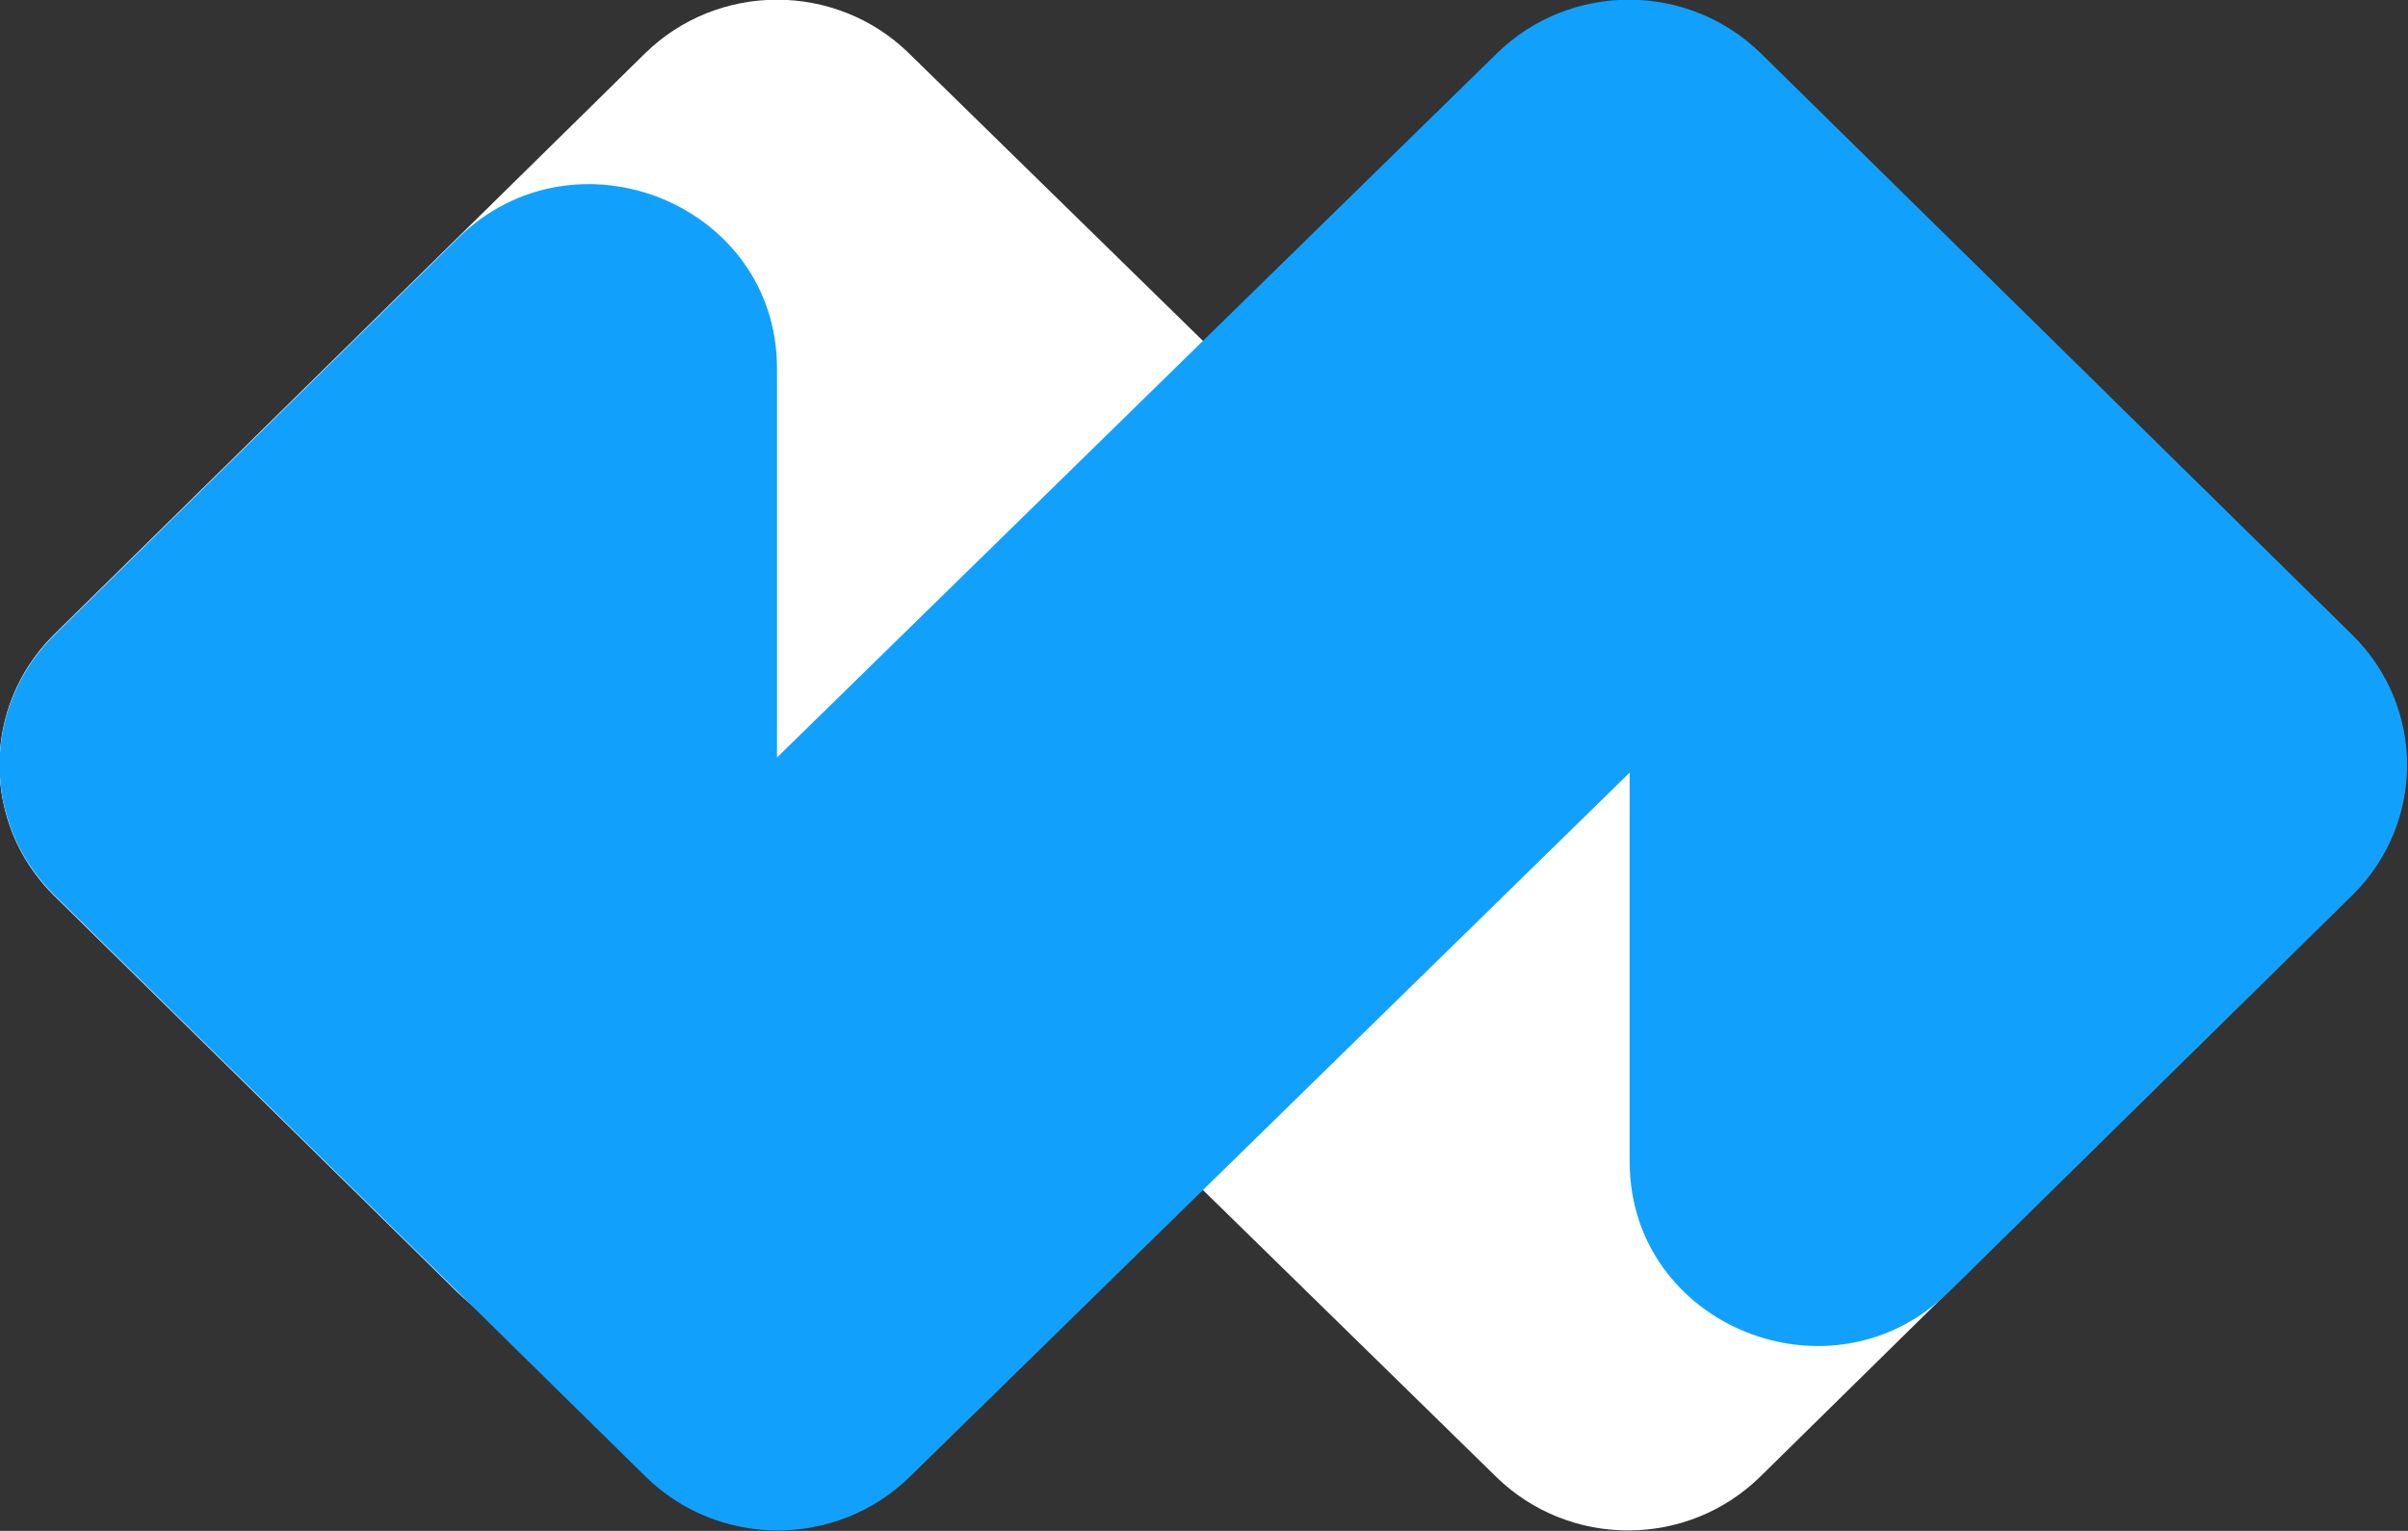 <?xml version="1.0" encoding="UTF-8" standalone="no"?>
<!-- Generator: Adobe Illustrator 22.0.0, SVG Export Plug-In . SVG Version: 6.00 Build 0)  -->

<svg
   version="1.1"
   id="Camada_1"
   x="0px"
   y="0px"
   viewBox="0 0 614.566 390.832"
   xml:space="preserve"
   sodipodi:docname="logo.svg"
   width="162.604mm"
   height="103.408mm"
   inkscape:version="1.1.1 (c3084ef, 2021-09-22)"
   xmlns:inkscape="http://www.inkscape.org/namespaces/inkscape"
   xmlns:sodipodi="http://sodipodi.sourceforge.net/DTD/sodipodi-0.dtd"
   xmlns="http://www.w3.org/2000/svg"
   xmlns:svg="http://www.w3.org/2000/svg"><rect x="0" y="0" width="614.566" height="390.832" fill="#333333" stroke="none"/><defs
   id="defs1187">
	
	
	
	
	

		
		
	</defs><sodipodi:namedview
   id="namedview1185"
   pagecolor="#ffffff"
   bordercolor="#666666"
   borderopacity="1.0"
   inkscape:pageshadow="2"
   inkscape:pageopacity="0.0"
   inkscape:pagecheckerboard="0"
   showgrid="false"
   units="mm"
   lock-margins="false"
   fit-margin-top="0"
   fit-margin-left="0"
   fit-margin-right="0"
   fit-margin-bottom="0"
   inkscape:zoom="0.60989583"
   inkscape:cx="579.60717"
   inkscape:cy="533.69769"
   inkscape:window-width="1680"
   inkscape:window-height="997"
   inkscape:window-x="0"
   inkscape:window-y="25"
   inkscape:window-maximized="1"
   inkscape:current-layer="Camada_1"
   inkscape:document-units="mm" />
<style
   type="text/css"
   id="style1137">
	.st0{fill:#444242;}
	.st1{fill:url(#SVGID_1_);}
	.st2{fill:#11A1FD;}
	.st3{fill:#416ABC;}
	.st4{fill:#FFFFFF;}
	
		.st5{fill:none;stroke:#000000;stroke-width:2;stroke-linecap:round;stroke-linejoin:round;stroke-miterlimit:10;stroke-dasharray:0.25,30;}
	.st6{fill:none;stroke:#FFFFFF;stroke-width:4;stroke-miterlimit:10;}
	.st7{fill:#FF9931;}
	.st8{fill:#FF4848;}
	.st9{fill:#0C2556;}
	.st10{fill:#CDCED3;}
	.st11{fill:#67666A;}
</style>


<g
   id="g1170"
   transform="matrix(1.964,0,0,1.932,-1200.846,-800.43)"
   style="stroke-width:0.513"><g
     id="g1166"
     style="stroke-width:0.513"><path
       class="st4"
       d="m 618.4,498.2 76.8,-76.8 c 9.5,-9.5 24.8,-9.5 34.3,-0.1 l 93.6,93.1 V 463 c 0,-21.7 26.2,-32.5 41.5,-17.2 l 52.4,52.4 c 9.5,9.5 9.5,24.9 0,34.4 l -76.8,76.8 c -9.5,9.5 -24.8,9.5 -34.3,0.1 l -93.6,-93.1 v 51.4 c 0,21.7 -26.2,32.5 -41.5,17.2 l -52.4,-52.4 c -9.4,-9.5 -9.4,-24.9 0,-34.4 z"
       id="path1164"
       style="stroke-width:0.513" /></g><path
     class="st2"
     d="m 917.1,498.2 -76.8,-76.8 c -9.5,-9.5 -24.8,-9.5 -34.3,-0.1 l -93.6,93.1 V 463 c 0,-21.7 -26.2,-32.5 -41.5,-17.2 l -52.4,52.4 c -9.5,9.5 -9.5,24.9 0,34.4 l 76.8,76.8 c 9.5,9.5 24.8,9.5 34.3,0.1 l 93.6,-93.1 v 51.4 c 0,21.7 26.2,32.5 41.5,17.2 l 52.4,-52.4 c 9.5,-9.5 9.5,-24.9 0,-34.4 z"
     id="path1168"
     style="stroke-width:0.513" /></g></svg>
